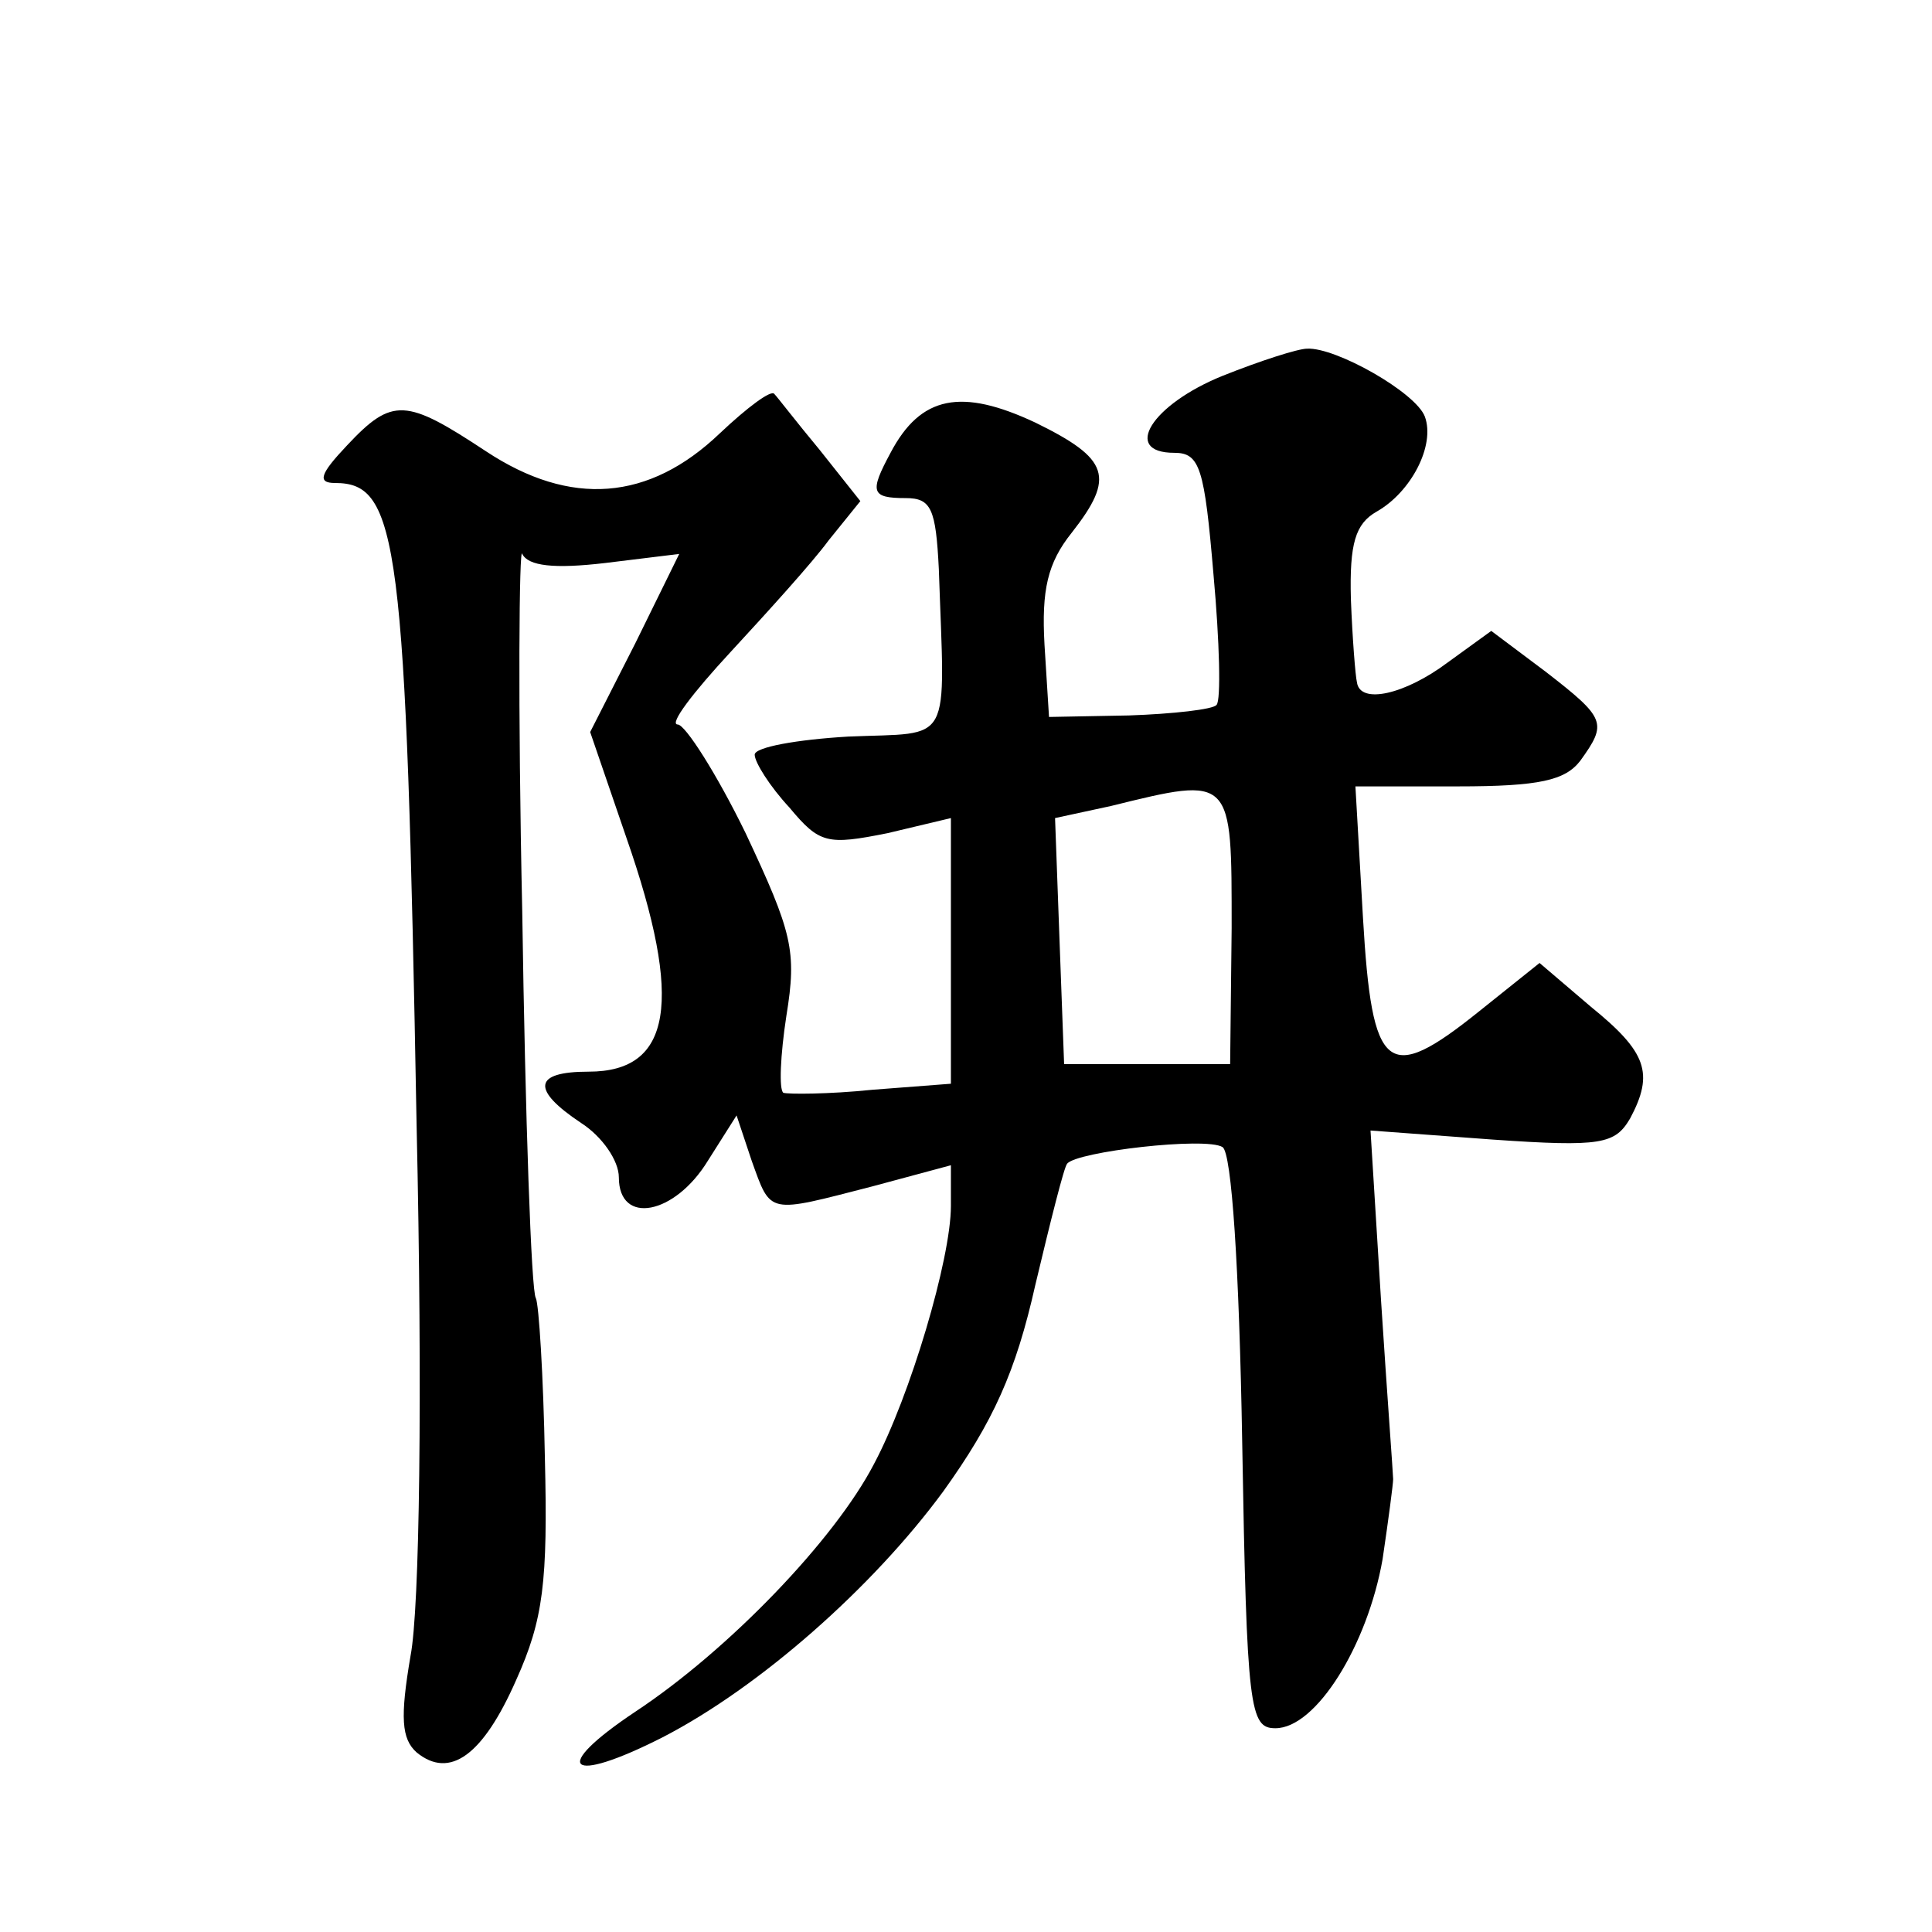 <?xml version="1.0" standalone="no"?>
<!DOCTYPE svg PUBLIC "-//W3C//DTD SVG 20010904//EN"
 "http://www.w3.org/TR/2001/REC-SVG-20010904/DTD/svg10.dtd">
<svg version="1.0" xmlns="http://www.w3.org/2000/svg"
 width="128pt" height="128pt" viewBox="0 0 128 128"
 preserveAspectRatio="xMidYMid meet">
<g transform="translate(0,128) scale(0.1,-0.1)"
fill="#0" stroke="none">
<path d="M810 1031 c-47 -19 -67 -51 -32 -51 17 0 20 -10 26 -81 4 -44 5 -83 2
-86 -2 -3 -29 -6 -58 -7 l-53 -1 -3 48 c-2 36 2 54 18 74 29 37 25 49 -24 73 -49
23 -76 18 -96 -20 -14 -26 -13 -30 10 -30 17 0 20 -7 22 -47 4 -119 10 -108 -60
-111 -34 -2 -62 -7 -62 -12 0 -5 10 -21 23 -35 20 -24 25 -25 65 -17 l42 10 0 -88
0 -88 -52 -4 c-29 -3 -56 -3 -59 -2 -3 2 -2 25 2 51 7 43 4 55 -27 121 -19 39 -40
72 -45 72 -6 0 10 21 35 48 24 26 54 59 65 74 l21 26 -27 34 c-15 18 -28 35 -30
37 -2 3 -18 -9 -36 -26 -47 -45 -99 -49 -155 -12 -53 35 -62 36 -92 4 -18 -19 -20
-25 -8 -25 42 0 47 -38 54 -425 4 -179 2 -321 -4 -352 -7 -41 -6 -55 4 -64 22 -18
44 -2 66 48 18 40 21 65 19 147 -1 55 -4 102 -6 106 -3 4 -7 119 -9 256 -3 137
-2 244 0 237 4 -8 21 -10 55 -6 l49 6 -29 -59 -30 -59 24 -70 c38 -109 30 -155
-25 -155 -37 0 -38 -12 -5 -34 14 -9 25 -25 25 -36 0 -32 37 -25 59 11 l19 30 10
-30 c13 -36 10 -35 80 -17 l52 14 0 -27 c0 -35 -27 -126 -51 -171 -26 -50 -96 -123
-158 -164 -57 -38 -45 -49 18 -17 64 33 139 99 186 163 33 46 48 79 61 137 10 42
19 78 21 80 6 8 92 18 103 11 6 -4 11 -79 13 -196 3 -177 5 -189 22 -189 27 0 61
55 71 112 4 27 7 50 7 53 0 3 -4 56 -8 118 l-7 113 81 -6 c72 -5 81 -3 91 14 16
30 11 44 -26 74 l-34 29 -40 -32 c-61 -49 -71 -41 -77 62 l-5 87 68 0 c54 0 71
4 81 17 18 25 17 28 -23 59 l-36 27 -29 -21 c-28 -21 -58 -28 -60 -13 -1 4 -3 29
-4 55 -1 37 3 50 17 58 23 13 39 44 32 63 -6 16 -59 46 -78 45 -6 0 -31 -8 -56
-18z m6 -366 l-1 -90 -55 0 -55 0 -3 81 -3 82 37 8 c81 20 80 20 80 -81z"/>
</g>
</svg>

